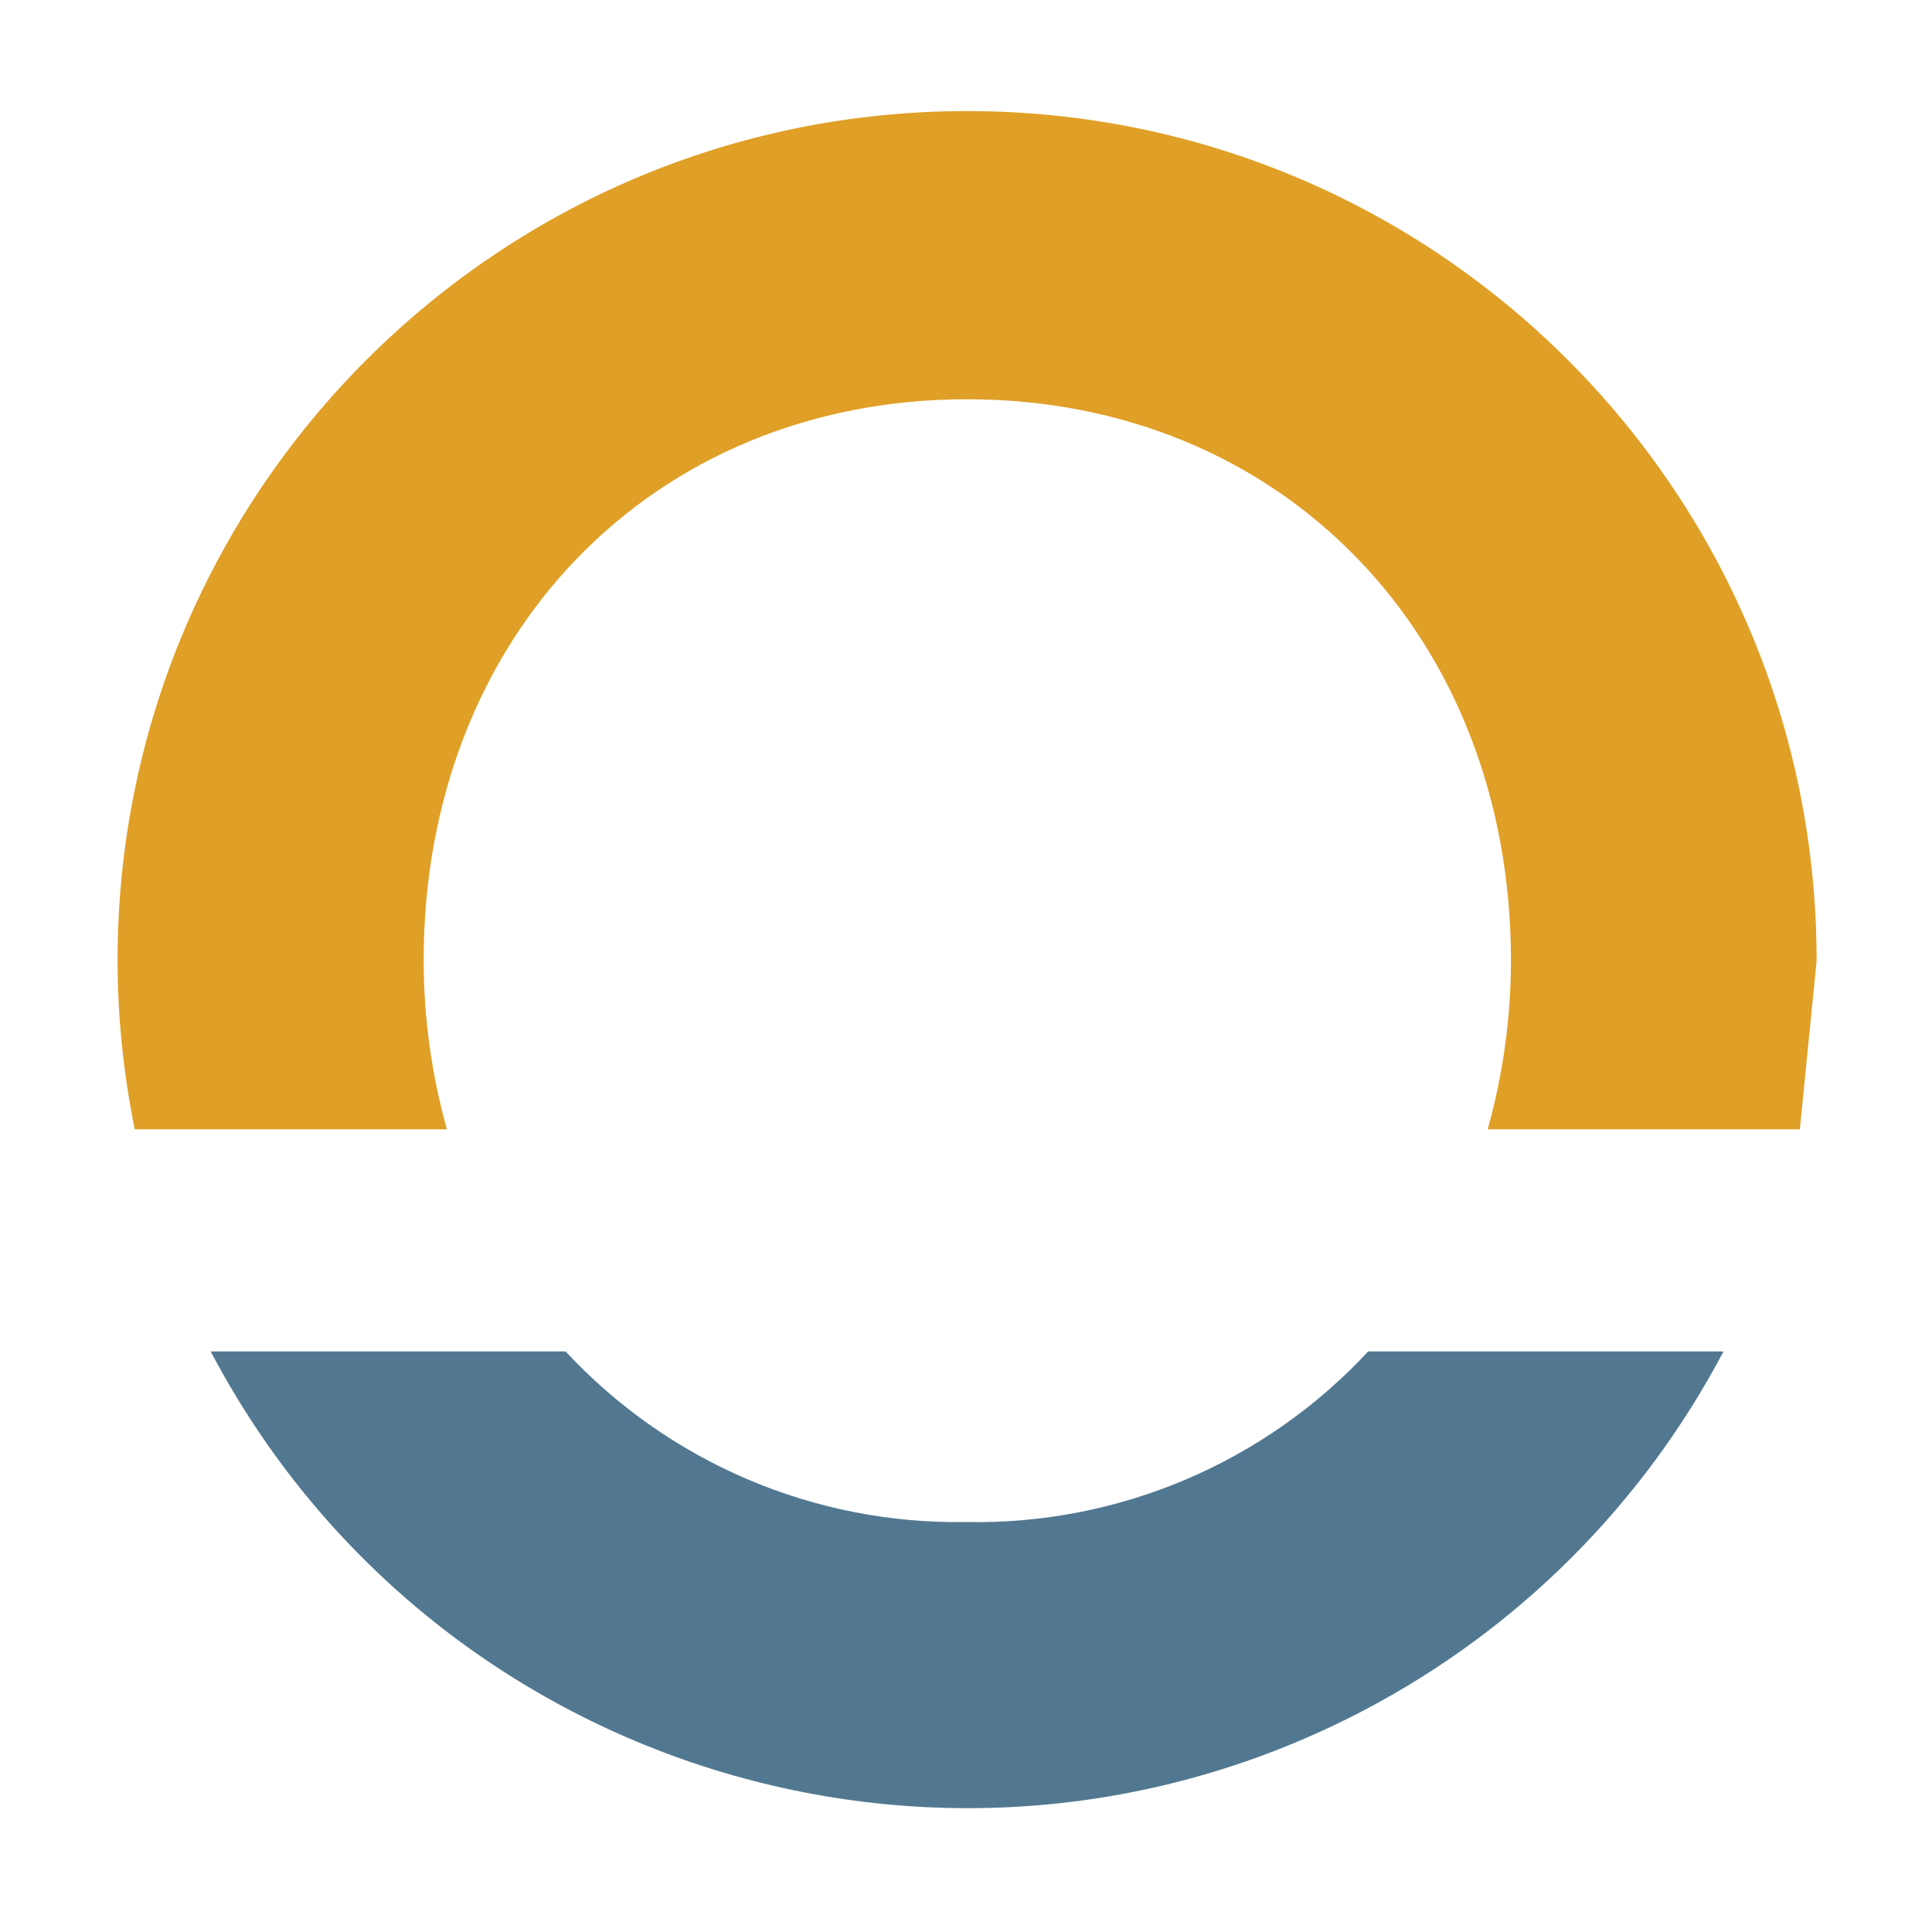 <svg xmlns="http://www.w3.org/2000/svg" version="1.1" xmlns:xlink="http://www.w3.org/1999/xlink" xmlns:svgjs="http://svgjs.dev/svgjs" width="400" height="400"><svg id="SvgjsSvg1020" data-name="Layer 1" xmlns="http://www.w3.org/2000/svg" viewBox="0 0 400 400">
  <defs>
    <style>
      .cls-1 {
        fill: #527891;
      }

      .cls-2 {
        fill: #e09f26;
      }
    </style>
  </defs>
  <path class="cls-1" d="M200.07,315.12c-31.42.54-61.58-12.3-82.97-35.32H43.62c45.54,86.49,152.58,119.69,239.07,74.14,31.63-16.66,57.48-42.51,74.14-74.14h-73.56c-21.44,23.08-51.7,35.93-83.2,35.32"></path>
  <path class="cls-2" d="M376.11,198.89c0-97.14-78.75-175.89-175.89-175.89S24.34,101.75,24.34,198.89c.03,11.73,1.22,23.43,3.56,34.92h64.63c-3.18-11.37-4.8-23.12-4.82-34.92,0-67.32,47.41-116.23,112.52-116.23s112.6,48.91,112.6,116.23c-.02,11.81-1.64,23.56-4.82,34.92h64.63"></path>
</svg><style>@media (prefers-color-scheme: light) { :root { filter: none; } }
@media (prefers-color-scheme: dark) { :root { filter: none; } }
</style></svg>